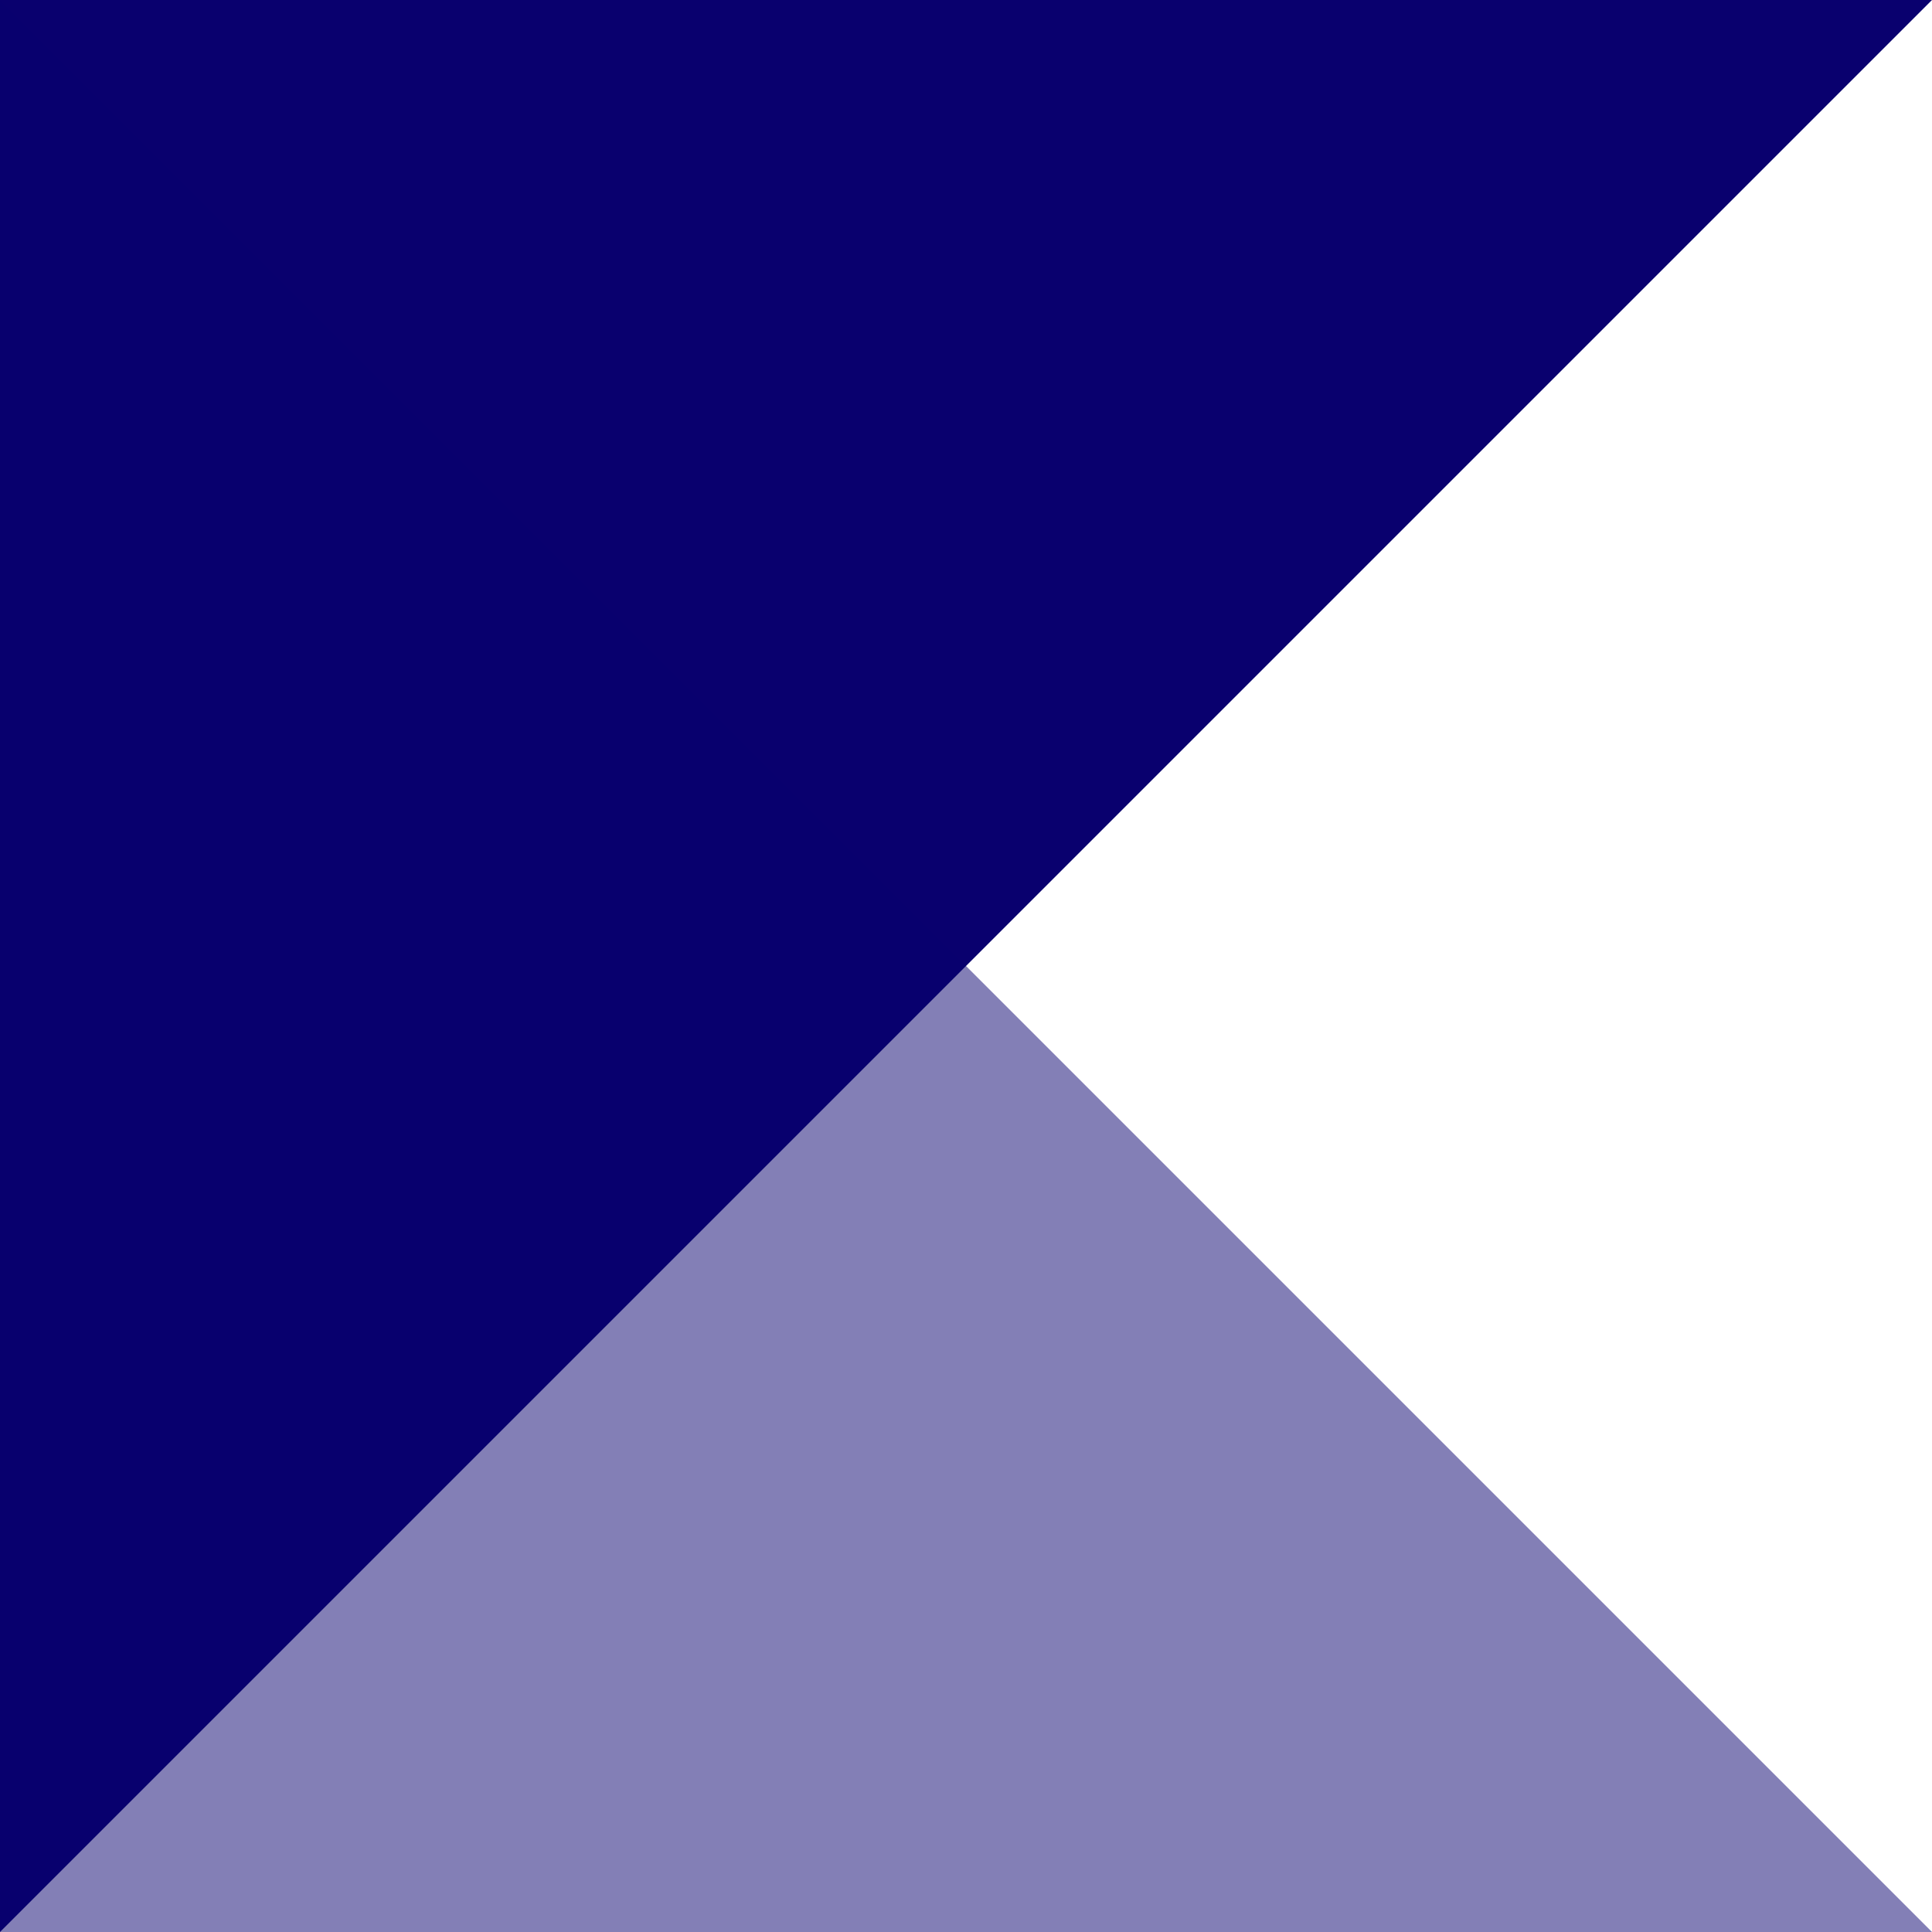 <svg width="16" height="16" viewBox="0 0 16 16" fill="none" xmlns="http://www.w3.org/2000/svg"><path d="M0 16V0h16L0 16z" fill="#09006E"/><path opacity=".5" d="M16 16H0V0l16 16z" fill="#09006E"/></svg>